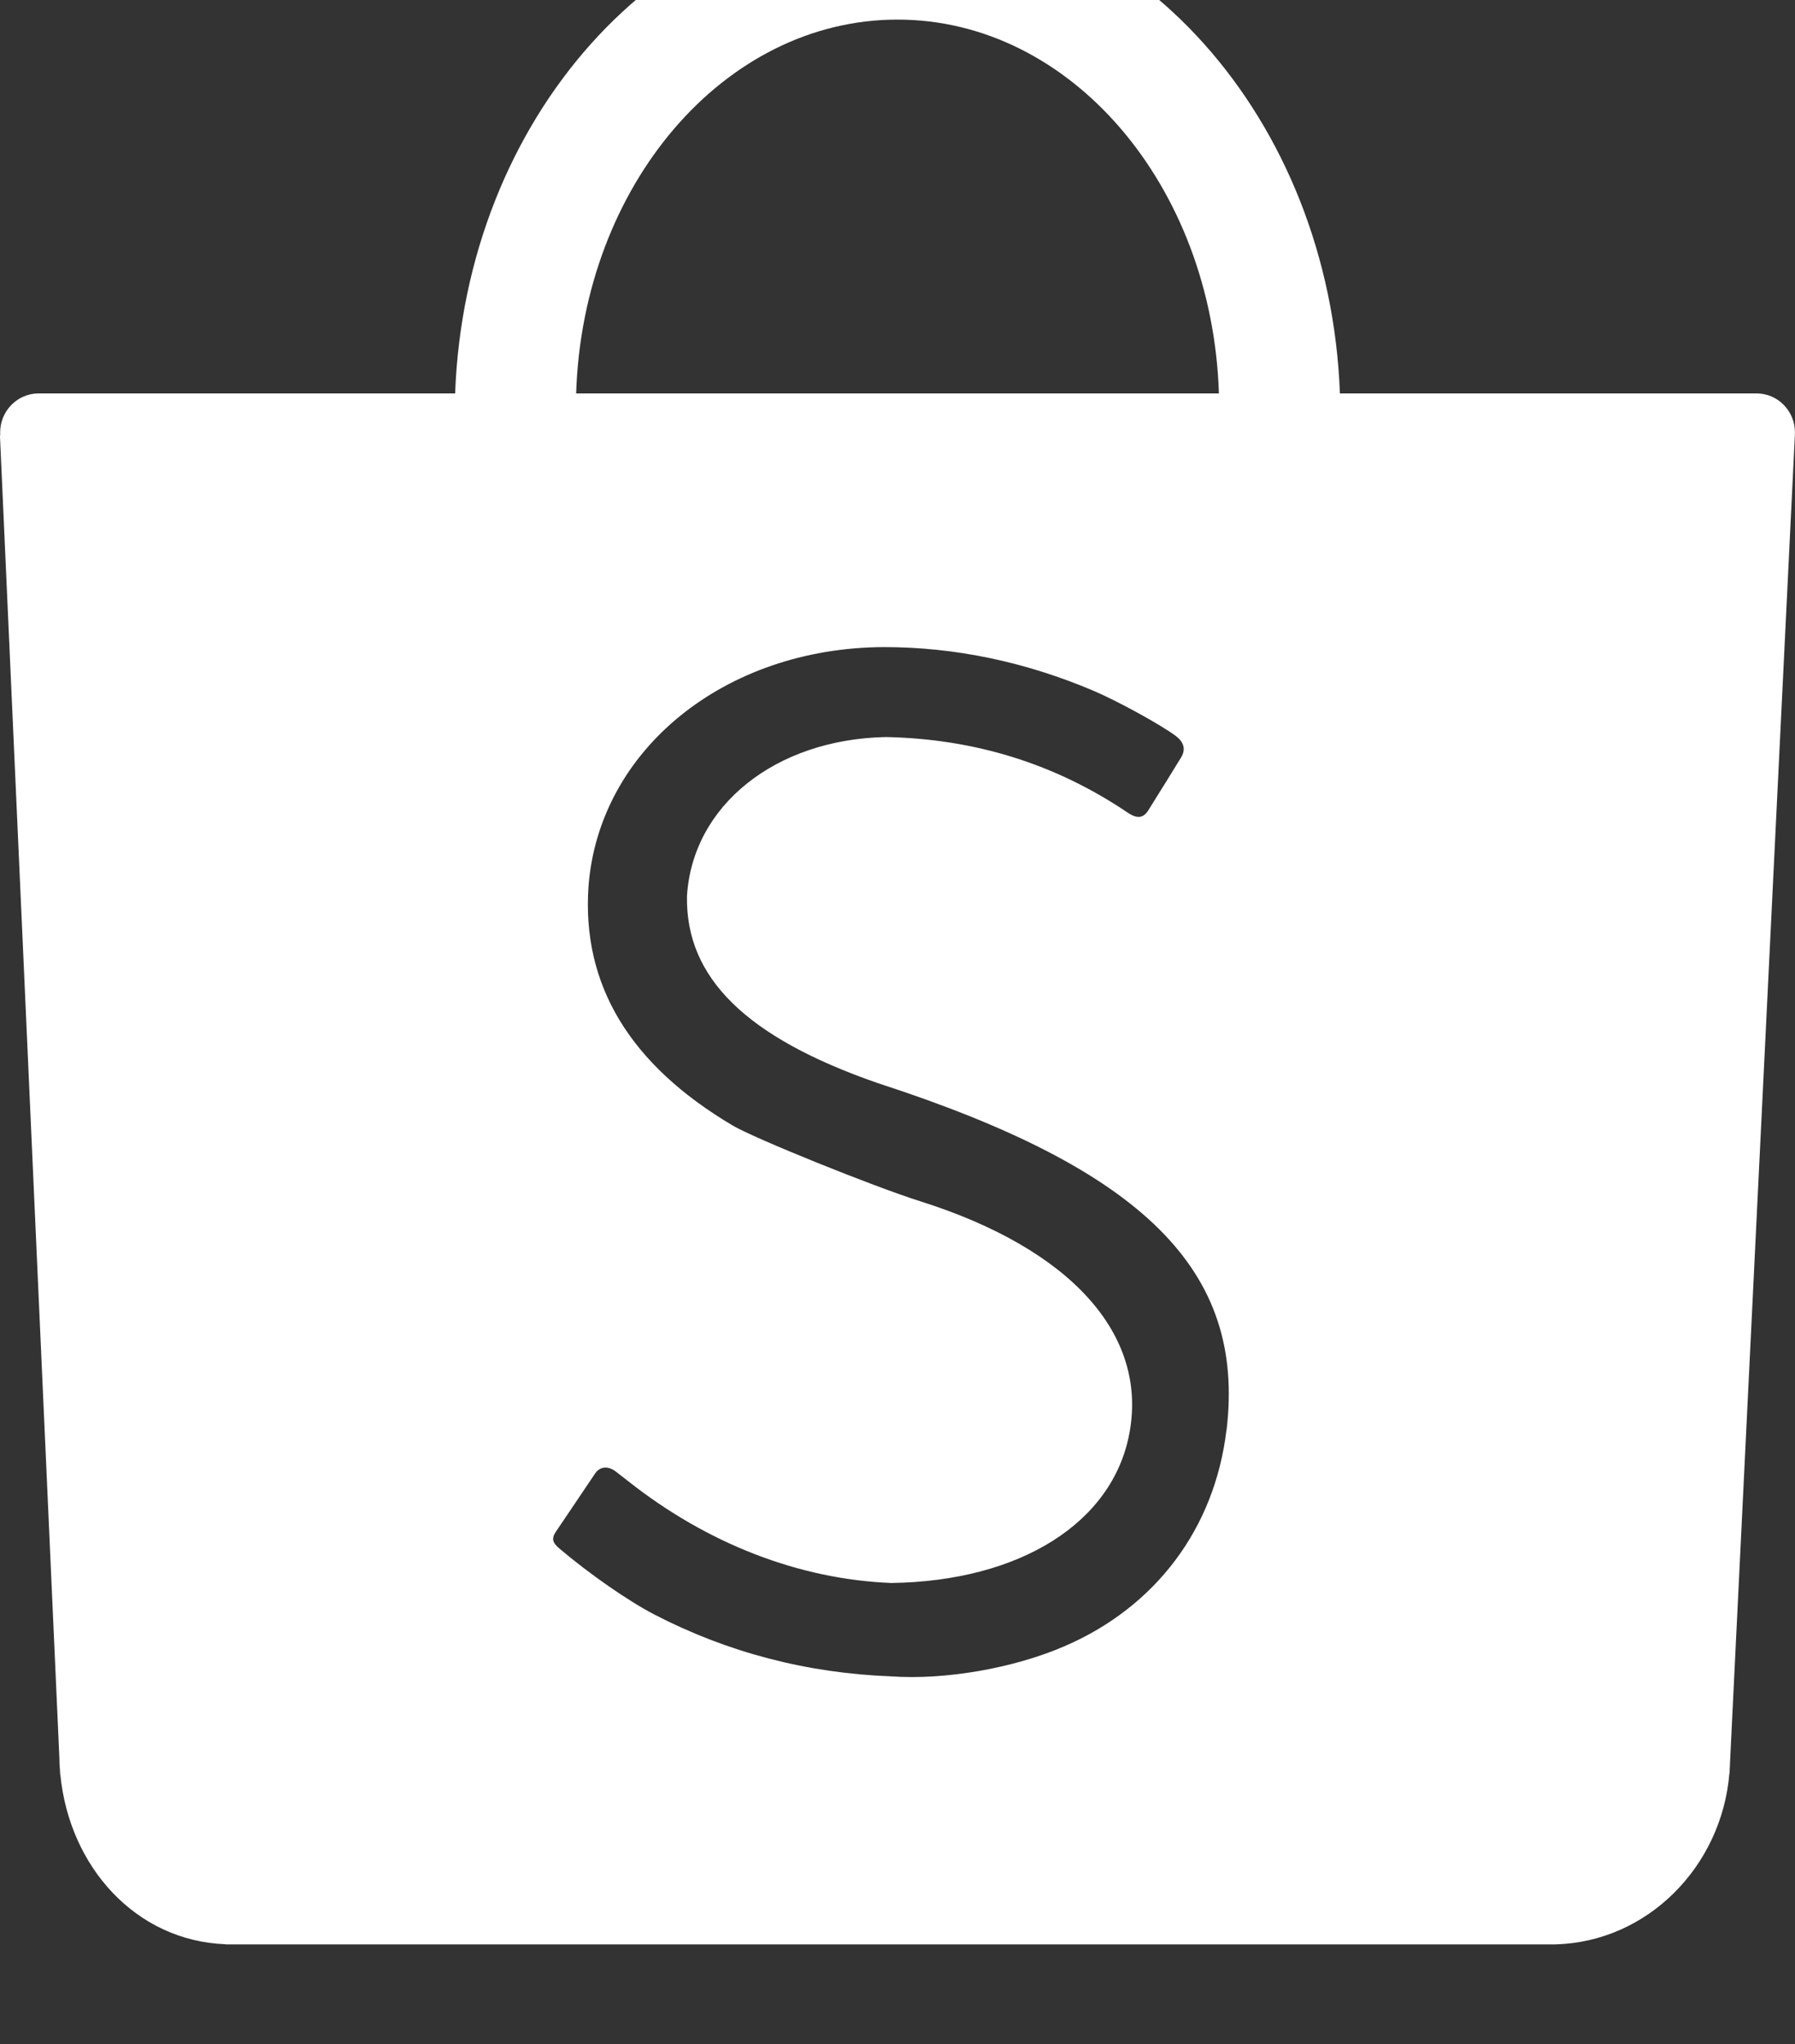 <svg xmlns="http://www.w3.org/2000/svg" width="36" height="41" viewBox="0 0 36 41" fill="none"><rect x="0" y="0" width="36" height="41" fill="#333333" stroke="none"/><g clip-path="url(#clip0_52_1107)"><path fill-rule="evenodd" clip-rule="evenodd" d="M35.999 8.675C35.999 8.242 35.655 7.891 35.229 7.891H26.873C26.668 2.388 22.774 -2 18 -2C13.226 -2 9.332 2.388 9.128 7.891H0.761C0.341 7.899 0.003 8.247 0.003 8.675C0.003 8.696 0.004 8.716 0.005 8.736H-0.001L1.191 35.262C1.191 35.336 1.194 35.41 1.201 35.486C1.201 35.503 1.202 35.519 1.204 35.536L1.207 35.593L1.21 35.594C1.391 37.441 2.719 38.927 4.523 38.996L4.528 38.999H31.201L31.203 38.998C33.039 38.948 34.528 37.441 34.684 35.572L34.686 35.57L34.688 35.545C34.689 35.526 34.69 35.508 34.69 35.487C34.693 35.44 34.697 35.393 34.697 35.347L35.998 8.715H35.997C35.998 8.701 35.998 8.689 35.998 8.674L35.999 8.675ZM18 0.393C21.477 0.393 24.313 3.723 24.446 7.891H11.555C11.687 3.723 14.522 0.393 18 0.393ZM24.597 28.686C24.362 30.654 23.179 32.232 21.346 33.02C20.326 33.461 18.957 33.699 17.872 33.623C16.181 33.559 14.592 33.143 13.128 32.385C12.604 32.114 11.825 31.572 11.226 31.065C11.074 30.938 11.056 30.856 11.156 30.711C11.21 30.629 11.31 30.481 11.532 30.153C11.852 29.68 11.891 29.621 11.928 29.565C12.03 29.407 12.197 29.393 12.361 29.523C12.372 29.532 12.383 29.54 12.392 29.547C12.41 29.561 12.44 29.584 12.483 29.618C12.547 29.668 12.584 29.698 12.6 29.709C14.179 30.957 16.019 31.677 17.877 31.75C20.461 31.714 22.32 30.542 22.652 28.742C23.019 26.762 21.477 25.05 18.462 24.096C17.518 23.799 15.135 22.835 14.695 22.575C12.632 21.353 11.665 19.754 11.803 17.776C12.013 15.037 14.534 12.993 17.721 12.979C19.146 12.977 20.568 13.275 21.933 13.856C22.417 14.062 23.28 14.536 23.578 14.759C23.75 14.887 23.784 15.035 23.686 15.195C23.63 15.288 23.539 15.435 23.349 15.742L23.346 15.745C23.095 16.148 23.087 16.161 23.029 16.255C22.93 16.409 22.811 16.424 22.631 16.309C21.169 15.318 19.549 14.819 17.767 14.783C15.549 14.827 13.887 16.159 13.778 17.974C13.748 19.613 14.967 20.808 17.598 21.722C22.94 23.454 24.985 25.483 24.599 28.686H24.597Z" fill="white"></path></g><defs><clipPath id="clip0_52_1107"><rect width="36" height="41" fill="white"></rect></clipPath></defs></svg>